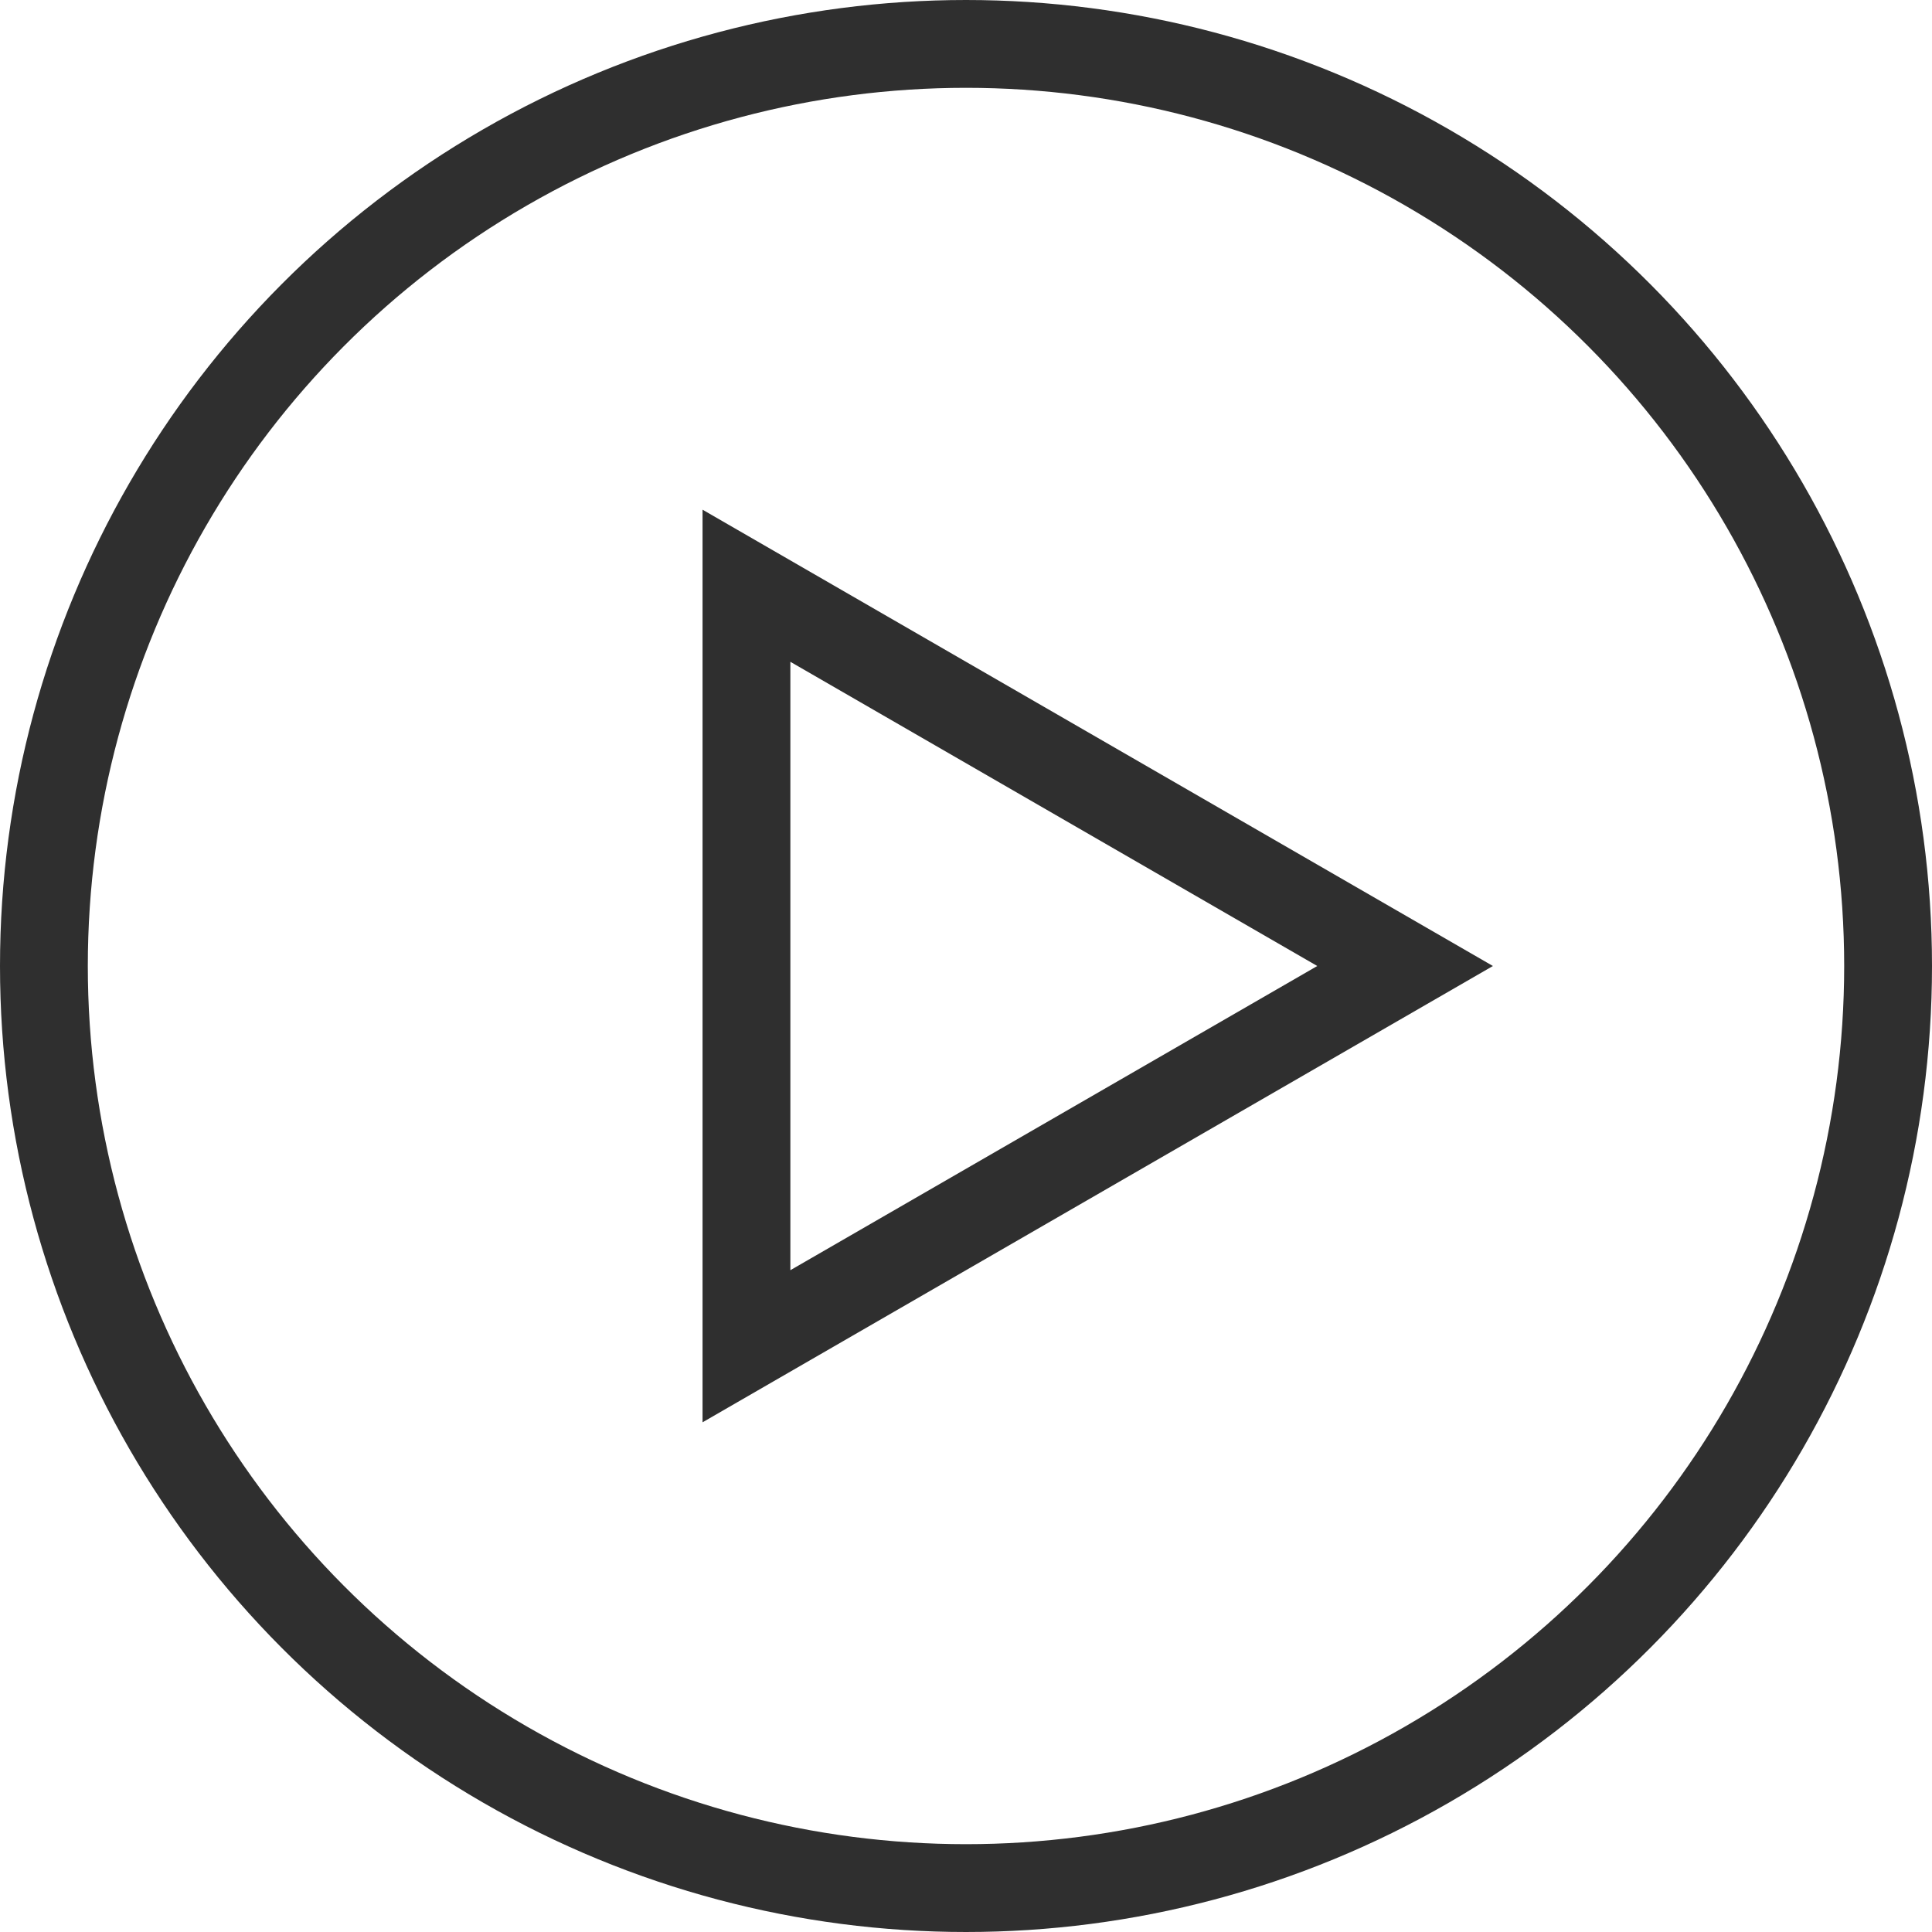 <svg width="22" height="22" viewBox="0 0 22 22" fill="none" xmlns="http://www.w3.org/2000/svg">
    <path d="M8.5 6.67L16 11L8.5 15.33L8.5 6.67Z" stroke="#2F2F2F"/>
    <circle cx="11" cy="11" r="10.5" stroke="#2F2F2F"/>
</svg>